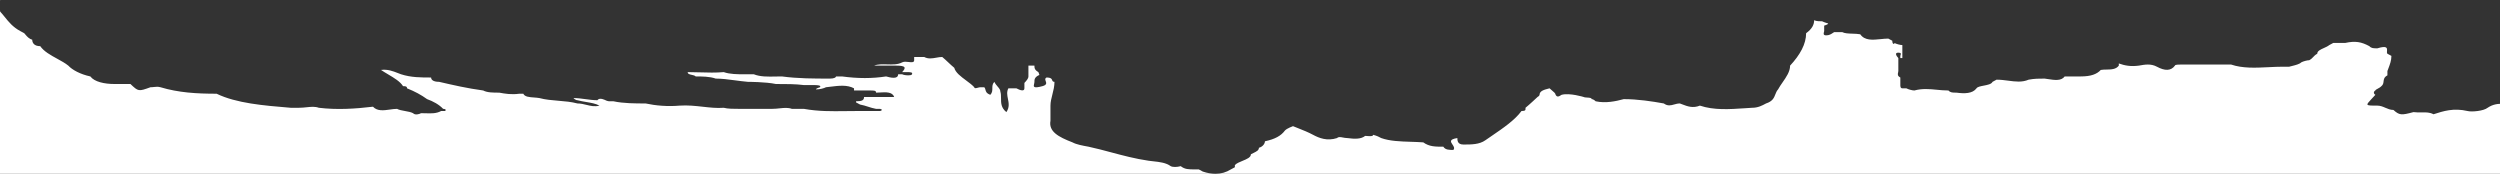 <?xml version="1.0" encoding="UTF-8"?> <svg xmlns="http://www.w3.org/2000/svg" width="1726" height="120" viewBox="0 0 1726 120" fill="none"><rect x="0" y="0" width="1726" height="120" fill="#333333" stroke="none"/><path fill-rule="evenodd" clip-rule="evenodd" d="M0 0V0.642C0.034 0.604 0.069 0.565 0.106 0.526C0.106 0.351 0.067 0.175 0 0ZM0 7.18V120H839.066C836.338 119.988 833.454 119.47 830.413 118.445L827.645 116.953H824.878C820.726 116.953 817.959 116.953 815.191 114.714C812.423 115.46 809.655 115.46 808.272 114.714C804.918 112.302 800.662 111.839 796.232 111.356C795.177 111.241 794.113 111.125 793.049 110.982C783.683 109.604 775.365 107.379 767.127 105.175C761.977 103.798 756.858 102.428 751.534 101.28C747.382 100.533 743.231 99.787 740.463 98.294C730.776 94.563 723.857 90.831 725.241 83.368V80.383V72.919C725.241 70.394 725.887 67.87 726.555 65.26C727.27 62.471 728.009 59.585 728.009 56.5C726.862 56.5 726.665 55.988 726.435 55.388C726.109 54.539 725.716 53.515 722.473 53.515C721.298 54.148 721.62 55.051 721.955 55.994C722.41 57.273 722.891 58.626 719.706 59.486C713.135 61.257 713.497 59.758 713.934 57.945C714.05 57.467 714.17 56.968 714.17 56.5C714.17 55.008 714.17 53.515 716.938 52.022C717.86 52.022 717.553 51.359 717.245 50.696C717.092 50.364 716.938 50.032 716.938 49.783C714.17 48.291 714.17 46.798 714.17 45.305H710.019V48.291V52.769C710.019 54.261 708.635 55.754 707.251 57.247V60.978C707.251 63.217 704.483 62.471 701.715 60.978H696.18C694.913 63.37 695.386 65.761 695.873 68.225C696.45 71.142 697.047 74.16 694.796 77.397C691.106 74.412 691.106 71.095 691.106 67.889C691.106 66.285 691.106 64.71 690.645 63.217C690.645 61.96 689.772 60.938 688.762 59.755C687.973 58.831 687.1 57.809 686.493 56.5C685.109 57.993 685.109 59.486 685.109 60.978C685.109 62.471 685.109 63.964 683.725 65.456C680.988 64.472 680.657 63.163 680.353 61.958C680.196 61.335 680.045 60.74 679.574 60.232H676.806C676.345 60.232 675.73 60.398 675.115 60.564C673.885 60.895 672.655 61.227 672.655 60.232C671.135 58.593 669.059 57.053 666.969 55.504C663.351 52.822 659.693 50.11 658.816 46.798C657.432 45.679 656.049 44.373 654.665 43.067C653.281 41.76 651.897 40.454 650.513 39.335C649.129 39.335 647.745 39.584 646.362 39.832C643.594 40.33 640.826 40.827 638.059 39.335H631.139V41.574C631.139 43.25 629.394 43.044 627.373 42.805C625.795 42.618 624.05 42.412 622.836 43.066C619.881 44.66 616.138 44.552 612.448 44.446C609.225 44.353 606.043 44.262 603.462 45.305H611.765H618.685C625.604 45.305 625.604 46.798 622.836 49.783H626.988C626.988 49.783 629.755 49.783 629.755 50.53C629.755 51.276 629.755 52.022 626.988 52.022C626.988 52.022 624.22 52.022 622.836 51.276L620.069 51.276C620.069 55.008 614.533 53.515 611.765 52.769C602.079 54.261 592.392 54.261 581.321 52.769H578.553H577.169C577.169 53.515 575.786 54.261 573.018 54.261C561.947 54.261 550.876 54.261 539.805 52.769C538.41 52.769 537.015 52.799 535.632 52.829C530.152 52.948 524.851 53.063 520.432 51.276H513.512C509.361 51.276 503.825 51.276 499.674 49.783C494.139 50.281 488.603 50.115 483.068 49.949C480.3 49.866 477.532 49.783 474.765 49.783C474.765 51.077 476.15 51.374 477.588 51.682C478.638 51.907 479.716 52.138 480.3 52.769C484.452 52.769 489.987 52.769 494.139 54.261C498.401 54.261 502.664 54.828 507.25 55.437C510.108 55.817 513.092 56.214 516.28 56.5C516.28 56.5 528.735 56.5 535.654 57.993C542.573 57.993 549.492 57.993 555.028 58.739L561.947 58.739C563.331 58.739 567.482 58.739 566.099 60.232C566.099 60.232 563.331 60.978 563.331 61.724C566.099 61.724 568.866 60.978 570.25 60.232C571.272 60.122 572.294 59.995 573.312 59.869C579.183 59.142 584.906 58.434 589.624 60.978V62.471H600.695C603.462 62.471 604.846 62.471 604.846 63.964C605.636 63.964 606.527 63.909 607.46 63.853C611.431 63.612 616.18 63.323 617.301 66.949H596.543C596.543 69.188 595.159 69.934 591.008 69.934V70.68L593.775 72.173C595.851 72.546 597.581 73.106 599.311 73.666C601.041 74.225 602.771 74.785 604.846 75.158H607.614C610.382 75.905 607.614 76.651 607.614 76.651H591.008C588.483 76.651 586.015 76.682 583.58 76.712C574.007 76.831 564.957 76.943 555.028 75.158H549.492H546.725C544.044 74.195 541.363 74.475 538.31 74.796C536.634 74.971 534.847 75.158 532.886 75.158H530.119H510.745C506.593 75.158 502.442 75.158 499.674 74.412C494.929 74.778 490.184 74.248 485.276 73.7C480.165 73.129 474.877 72.539 469.229 72.919C460.926 73.666 452.623 72.919 445.704 71.427C438.785 71.427 430.482 71.427 423.562 69.934H420.795C420.795 69.934 419.411 69.934 418.027 69.188C418.027 69.188 413.876 66.949 412.492 69.188C409.724 69.188 406.956 68.815 404.189 68.441C401.421 68.068 398.653 67.695 395.885 67.695C395.885 67.695 397.269 69.188 398.653 69.188C400.737 69.75 402.822 70.1 404.832 70.438C408.161 70.998 411.287 71.523 413.876 72.919C410.6 73.802 407.81 73.118 404.93 72.412C402.943 71.924 400.913 71.427 398.653 71.427C394.502 70.307 390.004 69.934 385.507 69.561C381.009 69.188 376.512 68.815 372.36 67.695C371.184 67.484 369.898 67.392 368.626 67.302C365.406 67.072 362.281 66.85 361.289 64.71H358.522C352.986 65.456 348.835 64.71 344.683 63.964C340.532 63.964 336.38 63.964 333.612 62.471C322.542 60.978 312.855 58.739 303.168 56.5C299.016 56.5 297.632 55.008 297.632 53.515C290.713 53.515 283.794 53.515 276.875 51.276C276.15 51.015 275.424 50.732 274.692 50.445C271.231 49.092 267.605 47.675 263.036 48.291C264.607 49.35 266.289 50.348 267.956 51.338C272.164 53.837 276.276 56.278 278.259 59.486C279.642 59.486 281.026 59.486 281.026 60.978C286.562 63.217 290.713 65.456 294.865 68.441C299.016 69.934 303.168 72.173 305.936 75.158C305.936 75.158 308.703 75.158 307.319 76.651H304.552C301.267 78.423 297.982 78.325 294.011 78.207C292.964 78.176 291.868 78.144 290.713 78.144C289.329 78.89 286.562 79.636 285.178 78.144C283.794 77.397 281.718 77.024 279.642 76.651C277.567 76.278 275.491 75.905 274.107 75.158C272.541 75.158 270.865 75.397 269.172 75.638C264.879 76.25 260.478 76.877 257.501 73.666C245.046 75.158 232.592 75.905 220.137 74.412C217.456 73.448 214.775 73.729 211.722 74.049C210.047 74.225 208.26 74.412 206.299 74.412H200.763C200.407 74.382 200.051 74.353 199.694 74.323C182.009 72.858 163.126 71.294 149.561 64.71C135.722 64.71 123.268 63.964 110.813 60.232C109.026 59.75 107.816 59.89 106.437 60.05C105.681 60.138 104.874 60.232 103.894 60.232C95.591 63.217 95.591 63.217 90.055 57.993H78.985C72.066 57.993 65.146 56.5 62.379 52.769C55.459 51.276 49.924 48.291 47.156 45.305C45.025 43.581 42.279 42.079 39.471 40.542C34.983 38.087 30.336 35.544 27.782 31.872C23.631 31.872 22.247 29.633 22.247 27.394C20.012 26.791 18.68 25.215 17.521 23.845C17.245 23.518 16.978 23.203 16.712 22.916L13.944 21.423C8.896 18.701 6.058 15.184 3.28 11.743C2.25 10.466 1.229 9.2 0.106 7.989C0.106 7.72 0.066 7.451 0 7.18ZM839.251 120H1728V71.764C1724.49 71.479 1720.97 72.043 1717.46 74.412C1714.69 76.651 1706.39 77.397 1703.62 76.651C1693.93 74.412 1687.01 76.651 1680.09 78.89C1677.51 77.497 1674.93 77.549 1672.01 77.606C1670.24 77.642 1668.35 77.679 1666.26 77.397C1657.95 79.636 1656.57 79.636 1652.42 75.905C1650.34 75.905 1648.61 75.158 1646.88 74.412C1645.15 73.666 1643.42 72.919 1641.35 72.919C1636.85 72.919 1634.79 72.919 1634.5 72.208C1634.26 71.606 1635.29 70.494 1637.2 68.442L1639.96 65.456C1638.58 64.71 1638.58 63.217 1639.96 62.471C1639.96 62.098 1640.66 61.725 1641.52 61.258C1642.38 60.792 1643.42 60.232 1644.11 59.486C1645.35 58.489 1645.48 57.344 1645.62 56.183C1645.79 54.736 1645.96 53.264 1648.27 52.022V49.037C1648.47 48.492 1648.67 47.964 1648.87 47.446C1650.02 44.418 1651.03 41.776 1651.03 38.589L1648.27 37.096C1647.87 36.671 1647.93 35.945 1647.98 35.191C1648.12 33.295 1648.28 31.228 1641.35 33.364C1638.58 33.364 1637.2 33.364 1635.81 31.872C1630.28 28.886 1626.12 28.14 1619.21 29.633H1610.9L1608.13 31.125C1607.12 31.946 1605.73 32.567 1604.38 33.17C1602.05 34.213 1599.83 35.205 1599.83 37.096C1598.45 37.842 1597.76 38.589 1597.06 39.335C1596.37 40.081 1595.68 40.828 1594.3 41.574C1592.91 41.574 1590.14 42.32 1588.76 43.066C1587.64 44.272 1584.72 44.99 1582.18 45.615C1581.58 45.764 1580.99 45.908 1580.46 46.052H1576.31C1572.88 46.052 1569.46 46.221 1566.06 46.389C1557.11 46.832 1548.35 47.264 1540.33 44.559H1536.17L1505.73 44.559C1504.35 44.559 1501.58 44.559 1501.58 45.306C1498.81 49.037 1494.66 49.037 1489.12 46.052C1484.97 43.813 1480.82 44.559 1476.67 45.306C1471.13 46.052 1466.98 45.306 1462.83 43.813V45.306C1460.89 47.916 1457.6 47.97 1454.38 48.022C1452.99 48.044 1451.62 48.067 1450.38 48.291C1447.61 51.276 1443.46 52.769 1436.54 52.769H1425.47C1423.07 55.998 1418.6 55.315 1413.86 54.589C1413.12 54.476 1412.37 54.362 1411.63 54.261C1407.48 54.261 1404.71 54.261 1400.56 55.008C1396.04 56.958 1391.52 56.36 1386.61 55.711C1384.01 55.367 1381.29 55.008 1378.42 55.008L1375.65 56.5C1374.9 58.112 1372.14 58.636 1369.53 59.13C1367.32 59.55 1365.21 59.948 1364.58 60.978C1361.81 64.71 1356.27 64.71 1350.74 63.964C1347.97 63.964 1346.59 63.964 1345.2 62.471C1342.38 62.471 1339.72 62.212 1337.11 61.959C1332.04 61.466 1327.16 60.993 1321.68 62.471C1320.29 62.471 1317.53 61.725 1316.14 60.978H1313.38C1311.99 60.978 1311.99 59.486 1311.99 58.739V54.261V53.515C1309.92 52.395 1310.18 51.276 1310.43 50.157C1310.52 49.783 1310.61 49.41 1310.61 49.037V44.559V41.574V40.081C1309.22 38.589 1307.84 36.349 1310.61 36.349C1312.72 36.349 1312.41 37.221 1312.15 37.965C1312.07 38.195 1311.99 38.412 1311.99 38.589V40.081H1313.38V31.125C1311.99 31.125 1309.22 30.379 1307.84 29.633V30.379C1306.46 30.379 1306.46 28.886 1306.46 28.14L1303.69 26.647C1301.96 26.647 1300.14 26.834 1298.33 27.02C1292.88 27.58 1287.43 28.14 1284.31 23.662C1282.66 23.365 1280.79 23.305 1278.97 23.245C1276.2 23.155 1273.53 23.068 1271.86 22.169H1266.32C1266 22.346 1265.67 22.563 1265.33 22.793C1264.21 23.537 1262.9 24.408 1260.79 24.408C1258.62 24.408 1259 23.029 1259.27 22.075C1259.34 21.814 1259.41 21.584 1259.41 21.423V19.184V17.691C1259.41 17.691 1262.17 16.945 1262.17 16.199C1262.17 16.199 1259.41 15.453 1258.02 14.706C1256.64 14.706 1253.87 14.706 1252.49 13.96C1252.49 16.945 1251.1 19.93 1246.95 22.916C1246.95 30.379 1242.8 37.842 1235.88 45.305C1235.88 49.403 1233.27 53.149 1230.74 56.785C1229.59 58.447 1228.45 60.086 1227.58 61.725C1226.64 62.74 1226.17 63.929 1225.7 65.144C1224.79 67.498 1223.84 69.95 1219.27 71.427C1216.51 72.919 1213.74 74.412 1209.59 74.412C1208.01 74.507 1206.42 74.614 1204.85 74.72C1193.99 75.453 1183.27 76.177 1173.61 72.919C1168.79 74.868 1165.02 73.425 1161.39 72.034C1160.85 71.826 1160.31 71.62 1159.77 71.427C1158.33 71.427 1157.06 71.786 1155.83 72.13C1153.53 72.779 1151.41 73.377 1148.7 71.427C1140.39 69.934 1130.71 68.442 1121.02 68.442C1115.49 69.934 1108.57 71.427 1101.65 69.934C1101.65 69.934 1100.26 68.442 1098.88 68.442C1098.88 67.546 1097.38 67.456 1095.89 67.367C1094.89 67.307 1093.9 67.247 1093.34 66.949C1093.34 66.949 1083.66 63.964 1078.12 65.456C1077.89 65.581 1077.66 65.726 1077.43 65.871C1076.28 66.596 1075.12 67.322 1073.97 65.456C1073.97 64.461 1072.74 63.466 1071.51 62.471C1070.89 61.973 1070.28 61.476 1069.82 60.978C1069.55 61.051 1069.27 61.123 1068.98 61.198C1066.28 61.891 1062.9 62.761 1062.9 65.456C1062.9 65.456 1062.9 66.203 1061.52 66.949C1061.52 66.949 1055.98 72.173 1053.21 74.412V75.158C1053.21 75.905 1053.21 76.651 1050.44 76.651C1045.72 83.016 1037.98 88.295 1029.8 93.877C1028.39 94.841 1026.96 95.813 1025.54 96.802C1021.38 99.787 1015.85 99.787 1010.31 99.787C1006.16 99.787 1006.16 96.802 1006.16 95.309C1000.36 96.203 1001.51 97.901 1002.77 99.761C1003.61 101.005 1004.5 102.322 1003.39 103.519C1000.63 103.519 997.859 103.519 996.475 101.28C990.939 101.28 986.788 101.28 982.636 98.294C979.857 98.08 976.964 97.989 974.056 97.897C966.825 97.669 959.497 97.438 953.575 95.309C952.192 94.563 950.808 93.817 948.04 93.07C948.04 94.242 945.483 94.034 943.714 93.891C943.229 93.851 942.803 93.817 942.505 93.817C939.737 96.055 935.585 96.055 930.05 95.309C929.07 95.309 928.089 95.122 927.17 94.946C925.495 94.626 924.024 94.345 923.131 95.309C916.212 97.548 910.676 95.309 906.525 93.07C903.24 91.299 899.954 89.994 895.984 88.417C894.936 88.002 893.841 87.567 892.686 87.1C892.686 87.1 888.535 88.592 887.151 90.085C884.383 93.817 880.232 96.055 873.312 97.548C873.312 99.041 871.929 101.28 869.161 102.026C869.161 103.798 867.428 104.635 865.333 105.647C864.781 105.913 864.203 106.192 863.625 106.504C863.625 108.692 860.772 109.853 857.853 111.042C855.793 111.88 853.7 112.732 852.555 113.967V115.46L849.787 116.953C846.584 118.968 843.072 119.984 839.251 120Z" fill="white"></path></svg> 